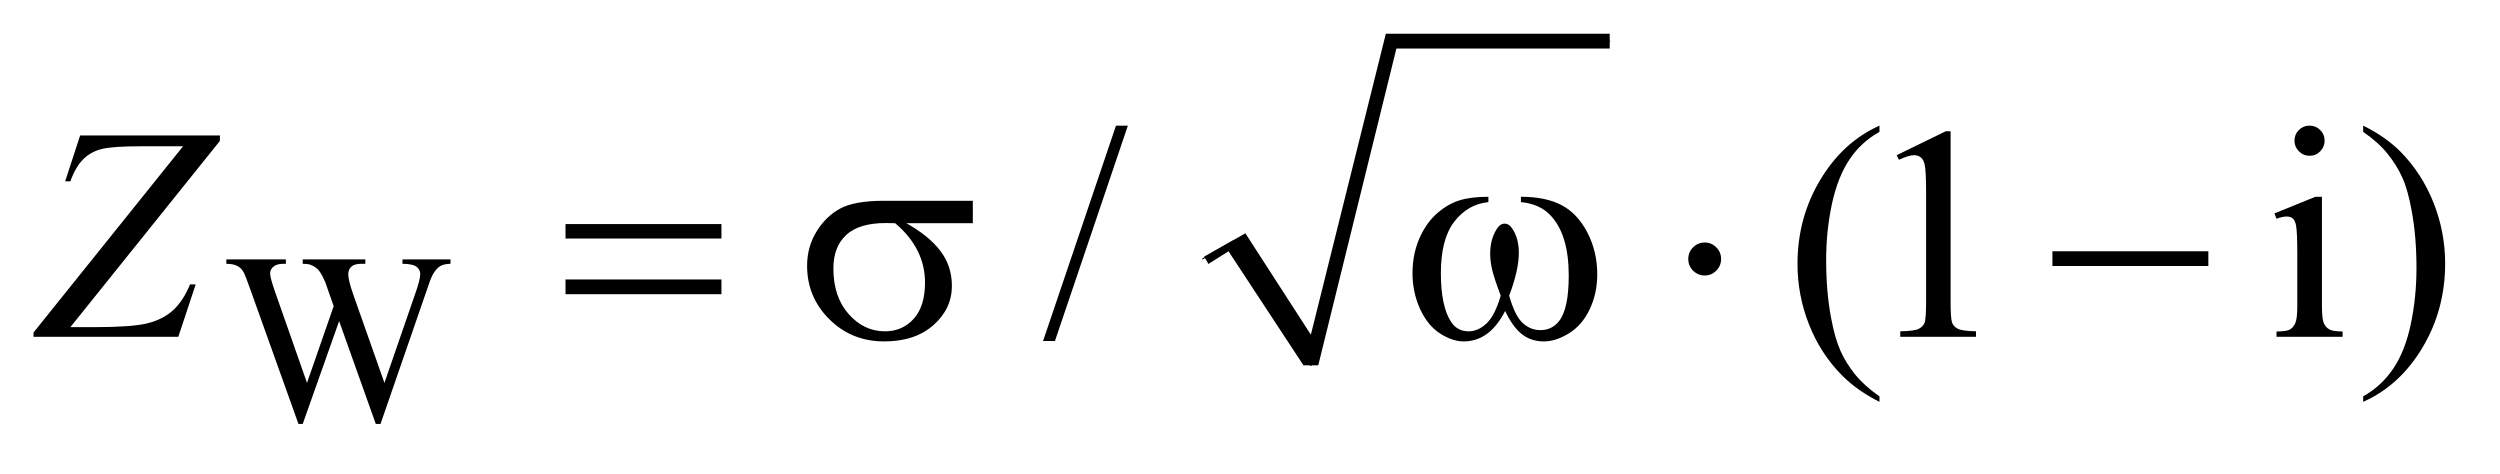 <?xml version="1.0" encoding="UTF-8"?>
<!DOCTYPE svg PUBLIC '-//W3C//DTD SVG 1.0//EN'
          'http://www.w3.org/TR/2001/REC-SVG-20010904/DTD/svg10.dtd'>
<svg stroke-dasharray="none" shape-rendering="auto" xmlns="http://www.w3.org/2000/svg" font-family="'Dialog'" text-rendering="auto" width="116" fill-opacity="1" color-interpolation="auto" color-rendering="auto" preserveAspectRatio="xMidYMid meet" font-size="12px" viewBox="0 0 116 22" fill="black" xmlns:xlink="http://www.w3.org/1999/xlink" stroke="black" image-rendering="auto" stroke-miterlimit="10" stroke-linecap="square" stroke-linejoin="miter" font-style="normal" stroke-width="1" height="22" stroke-dashoffset="0" font-weight="normal" stroke-opacity="1"
><!--Generated by the Batik Graphics2D SVG Generator--><defs id="genericDefs"
  /><g
  ><defs id="defs1"
    ><clipPath clipPathUnits="userSpaceOnUse" id="clipPath1"
      ><path d="M0.986 1.028 L74.464 1.028 L74.464 14.556 L0.986 14.556 L0.986 1.028 Z"
      /></clipPath
      ><clipPath clipPathUnits="userSpaceOnUse" id="clipPath2"
      ><path d="M31.489 32.949 L31.489 466.536 L2379.043 466.536 L2379.043 32.949 Z"
      /></clipPath
    ></defs
    ><g stroke-linecap="round" stroke-linejoin="round" transform="scale(1.576,1.576) translate(-0.986,-1.028) matrix(0.031,0,0,0.031,0,0)"
    ><path fill="none" d="M1174 279 L1203 262" clip-path="url(#clipPath2)"
    /></g
    ><g stroke-linecap="round" stroke-linejoin="round" transform="matrix(0.049,0,0,0.049,-1.553,-1.62)"
    ><path fill="none" d="M1203 262 L1273 379" clip-path="url(#clipPath2)"
    /></g
    ><g stroke-linecap="round" stroke-linejoin="round" transform="matrix(0.049,0,0,0.049,-1.553,-1.62)"
    ><path fill="none" d="M1273 379 L1349 72" clip-path="url(#clipPath2)"
    /></g
    ><g stroke-linecap="round" stroke-linejoin="round" transform="matrix(0.049,0,0,0.049,-1.553,-1.62)"
    ><path fill="none" d="M1349 72 L1556 72" clip-path="url(#clipPath2)"
    /></g
    ><g transform="matrix(0.049,0,0,0.049,-1.553,-1.62)"
    ><path d="M1172 276 L1211 254 L1273 350 L1344 65 L1556 65 L1556 79 L1354 79 L1280 379 L1266 379 L1195 271 L1176 283 Z" stroke="none" clip-path="url(#clipPath2)"
    /></g
    ><g transform="matrix(0.049,0,0,0.049,-1.553,-1.62)"
    ><path d="M458.281 278.719 L458.281 282.875 Q452.344 282.875 448.625 285.016 Q444.922 287.141 441.562 292.984 Q439.312 296.906 434.484 311.734 L392.031 434.484 L387.531 434.484 L352.828 337.109 L318.359 434.484 L314.312 434.484 L269.062 308.031 Q264 293.875 262.656 291.297 Q260.406 287.031 256.531 284.953 Q252.656 282.875 246.031 282.875 L246.031 278.719 L302.406 278.719 L302.406 282.875 L299.719 282.875 Q293.766 282.875 290.609 285.578 Q287.469 288.266 287.469 292.078 Q287.469 296.016 292.422 310.156 L322.406 395.625 L347.672 322.969 L343.172 310.156 L339.578 299.938 Q337.219 294.328 334.297 290.062 Q332.844 287.922 330.703 286.469 Q327.906 284.438 325.094 283.547 Q322.969 282.875 318.359 282.875 L318.359 278.719 L377.656 278.719 L377.656 282.875 L373.609 282.875 Q367.328 282.875 364.406 285.578 Q361.484 288.266 361.484 292.859 Q361.484 298.594 366.531 312.859 L395.734 395.625 L424.703 311.734 Q429.656 297.812 429.656 292.422 Q429.656 289.828 428.016 287.594 Q426.391 285.344 423.922 284.438 Q419.656 282.875 412.812 282.875 L412.812 278.719 L458.281 278.719 Z" stroke="none" clip-path="url(#clipPath2)"
    /></g
    ><g transform="matrix(0.049,0,0,0.049,-1.553,-1.62)"
    ><path d="M1099.719 152.031 L1030.672 355.938 L1019.422 355.938 L1088.469 152.031 L1099.719 152.031 ZM1811.438 408.391 L1811.438 413.594 Q1790.203 402.906 1776 388.562 Q1755.75 368.172 1744.781 340.469 Q1733.812 312.766 1733.812 282.953 Q1733.812 239.359 1755.328 203.438 Q1776.844 167.5 1811.438 152.031 L1811.438 157.938 Q1794.141 167.5 1783.031 184.094 Q1771.922 200.688 1766.438 226.141 Q1760.953 251.594 1760.953 279.297 Q1760.953 309.391 1765.594 334 Q1769.25 353.406 1774.453 365.141 Q1779.656 376.891 1788.438 387.719 Q1797.234 398.547 1811.438 408.391 ZM1827.75 180.016 L1874.156 157.375 L1878.797 157.375 L1878.797 318.391 Q1878.797 334.422 1880.125 338.359 Q1881.469 342.297 1885.688 344.406 Q1889.906 346.516 1902.844 346.797 L1902.844 352 L1831.125 352 L1831.125 346.797 Q1844.625 346.516 1848.562 344.484 Q1852.5 342.438 1854.047 339 Q1855.594 335.547 1855.594 318.391 L1855.594 215.453 Q1855.594 194.641 1854.188 188.734 Q1853.203 184.234 1850.594 182.125 Q1848 180.016 1844.344 180.016 Q1839.141 180.016 1829.859 184.375 L1827.75 180.016 ZM2218.766 152.031 Q2224.672 152.031 2228.812 156.188 Q2232.969 160.328 2232.969 166.234 Q2232.969 172.141 2228.812 176.359 Q2224.672 180.578 2218.766 180.578 Q2212.859 180.578 2208.641 176.359 Q2204.422 172.141 2204.422 166.234 Q2204.422 160.328 2208.562 156.188 Q2212.719 152.031 2218.766 152.031 ZM2230.438 219.391 L2230.438 322.891 Q2230.438 334.984 2232.188 339 Q2233.953 343 2237.391 344.969 Q2240.844 346.938 2249.984 346.938 L2249.984 352 L2187.406 352 L2187.406 346.938 Q2196.828 346.938 2200.062 345.109 Q2203.297 343.281 2205.188 339.062 Q2207.094 334.844 2207.094 322.891 L2207.094 273.25 Q2207.094 252.297 2205.828 246.109 Q2204.844 241.609 2202.734 239.859 Q2200.625 238.094 2196.969 238.094 Q2193.031 238.094 2187.406 240.203 L2185.438 235.141 L2224.25 219.391 L2230.438 219.391 ZM2269.469 157.938 L2269.469 152.031 Q2290.844 162.578 2305.047 176.922 Q2325.156 197.453 2336.125 225.094 Q2347.094 252.719 2347.094 282.672 Q2347.094 326.266 2325.641 362.188 Q2304.203 398.125 2269.469 413.594 L2269.469 408.391 Q2286.766 398.688 2297.938 382.156 Q2309.125 365.641 2314.531 340.125 Q2319.953 314.594 2319.953 286.891 Q2319.953 256.938 2315.312 232.188 Q2311.797 212.781 2306.516 201.109 Q2301.25 189.438 2292.531 178.609 Q2283.812 167.781 2269.469 157.938 Z" stroke="none" clip-path="url(#clipPath2)"
    /></g
    ><g transform="matrix(0.049,0,0,0.049,-1.553,-1.62)"
    ><path d="M107.594 161.312 L239.922 161.312 L239.922 166.516 L98.312 342.859 L120.391 342.859 Q156.109 342.859 170.797 339.344 Q185.5 335.828 195.266 327.109 Q205.047 318.391 211.656 302.359 L217 302.359 L200.547 352 L63.438 352 L63.438 347.922 L205.047 171.578 L165.531 171.578 Q139.656 171.578 129.109 173.906 Q118.562 176.219 111.031 183.328 Q103.516 190.422 98.312 204.766 L93.391 204.766 L107.594 161.312 Z" stroke="none" clip-path="url(#clipPath2)"
    /></g
    ><g transform="matrix(0.049,0,0,0.049,-1.553,-1.62)"
    ><path d="M567.203 245.266 L714.859 245.266 L714.859 258.906 L567.203 258.906 L567.203 245.266 ZM567.203 297.719 L714.859 297.719 L714.859 311.641 L567.203 311.641 L567.203 297.719 ZM952.906 244.422 L889.906 244.422 Q911.141 256.234 922.109 270.578 Q933.078 284.922 933.078 303.766 Q933.078 325.422 915.641 340.891 Q898.203 356.359 868.953 356.359 Q838.156 356.359 817.062 335.406 Q795.969 314.453 795.969 284.781 Q795.969 266.922 804.828 252.438 Q813.688 237.953 827.25 230.578 Q840.828 223.188 868.812 223.188 L952.906 223.188 L952.906 244.422 ZM879.359 244.422 Q873.453 244.281 870.359 244.281 Q845.188 244.281 833.016 255.531 Q820.859 266.781 820.859 287.312 Q820.859 314.172 835.344 330.484 Q849.828 346.797 869.656 346.797 Q886.25 346.797 896.938 334.922 Q907.625 323.031 907.625 300.672 Q907.625 268.328 879.359 244.422 ZM1471.906 224.453 L1471.906 219.391 Q1495.672 219.391 1510.719 227.484 Q1525.766 235.562 1534.969 253.5 Q1544.188 271.422 1544.188 292.797 Q1544.188 310.938 1537.016 325.984 Q1529.844 341.031 1517.391 348.703 Q1504.953 356.359 1493.703 356.359 Q1481.328 356.359 1472.609 349.328 Q1463.891 342.297 1457 327.531 Q1449.266 342.438 1439.484 349.406 Q1429.719 356.359 1417.625 356.359 Q1407.078 356.359 1395.328 348.844 Q1383.594 341.312 1376.422 325.641 Q1369.25 309.953 1369.25 291.672 Q1369.25 271.844 1377.266 255.531 Q1383.453 242.875 1393.078 234.578 Q1402.719 226.281 1413.547 222.844 Q1424.375 219.391 1441.109 219.391 L1441.109 224.453 Q1421.562 226.422 1408.828 242.953 Q1396.109 259.469 1396.109 291.531 Q1396.109 323.172 1405.812 337.938 Q1411.719 346.797 1422.406 346.797 Q1431.266 346.797 1439.203 339.484 Q1447.156 332.172 1452.781 313.047 Q1446.594 296.594 1444.688 288.578 Q1442.797 280.562 1442.797 273.25 Q1442.797 259.609 1449.125 249.766 Q1452.219 244.844 1456.438 244.844 Q1460.797 244.844 1463.891 249.766 Q1469.938 259.047 1469.938 272.406 Q1469.938 288.719 1460.797 313.047 Q1466.281 332.312 1473.656 339 Q1481.047 345.672 1490.328 345.672 Q1501.297 345.672 1508.047 337.094 Q1517.188 325.562 1517.188 293.922 Q1517.188 255.531 1500.172 237.25 Q1489.906 226.141 1471.906 224.453 ZM1661.469 278.312 Q1661.469 284.781 1656.891 289.359 Q1652.328 293.922 1646 293.922 Q1639.531 293.922 1634.953 289.359 Q1630.391 284.781 1630.391 278.312 Q1630.391 271.844 1634.953 267.281 Q1639.531 262.703 1646 262.703 Q1652.328 262.703 1656.891 267.281 Q1661.469 271.844 1661.469 278.312 ZM1975.203 271 L2122.859 271 L2122.859 284.922 L1975.203 284.922 L1975.203 271 Z" stroke="none" clip-path="url(#clipPath2)"
    /></g
  ></g
></svg
>
